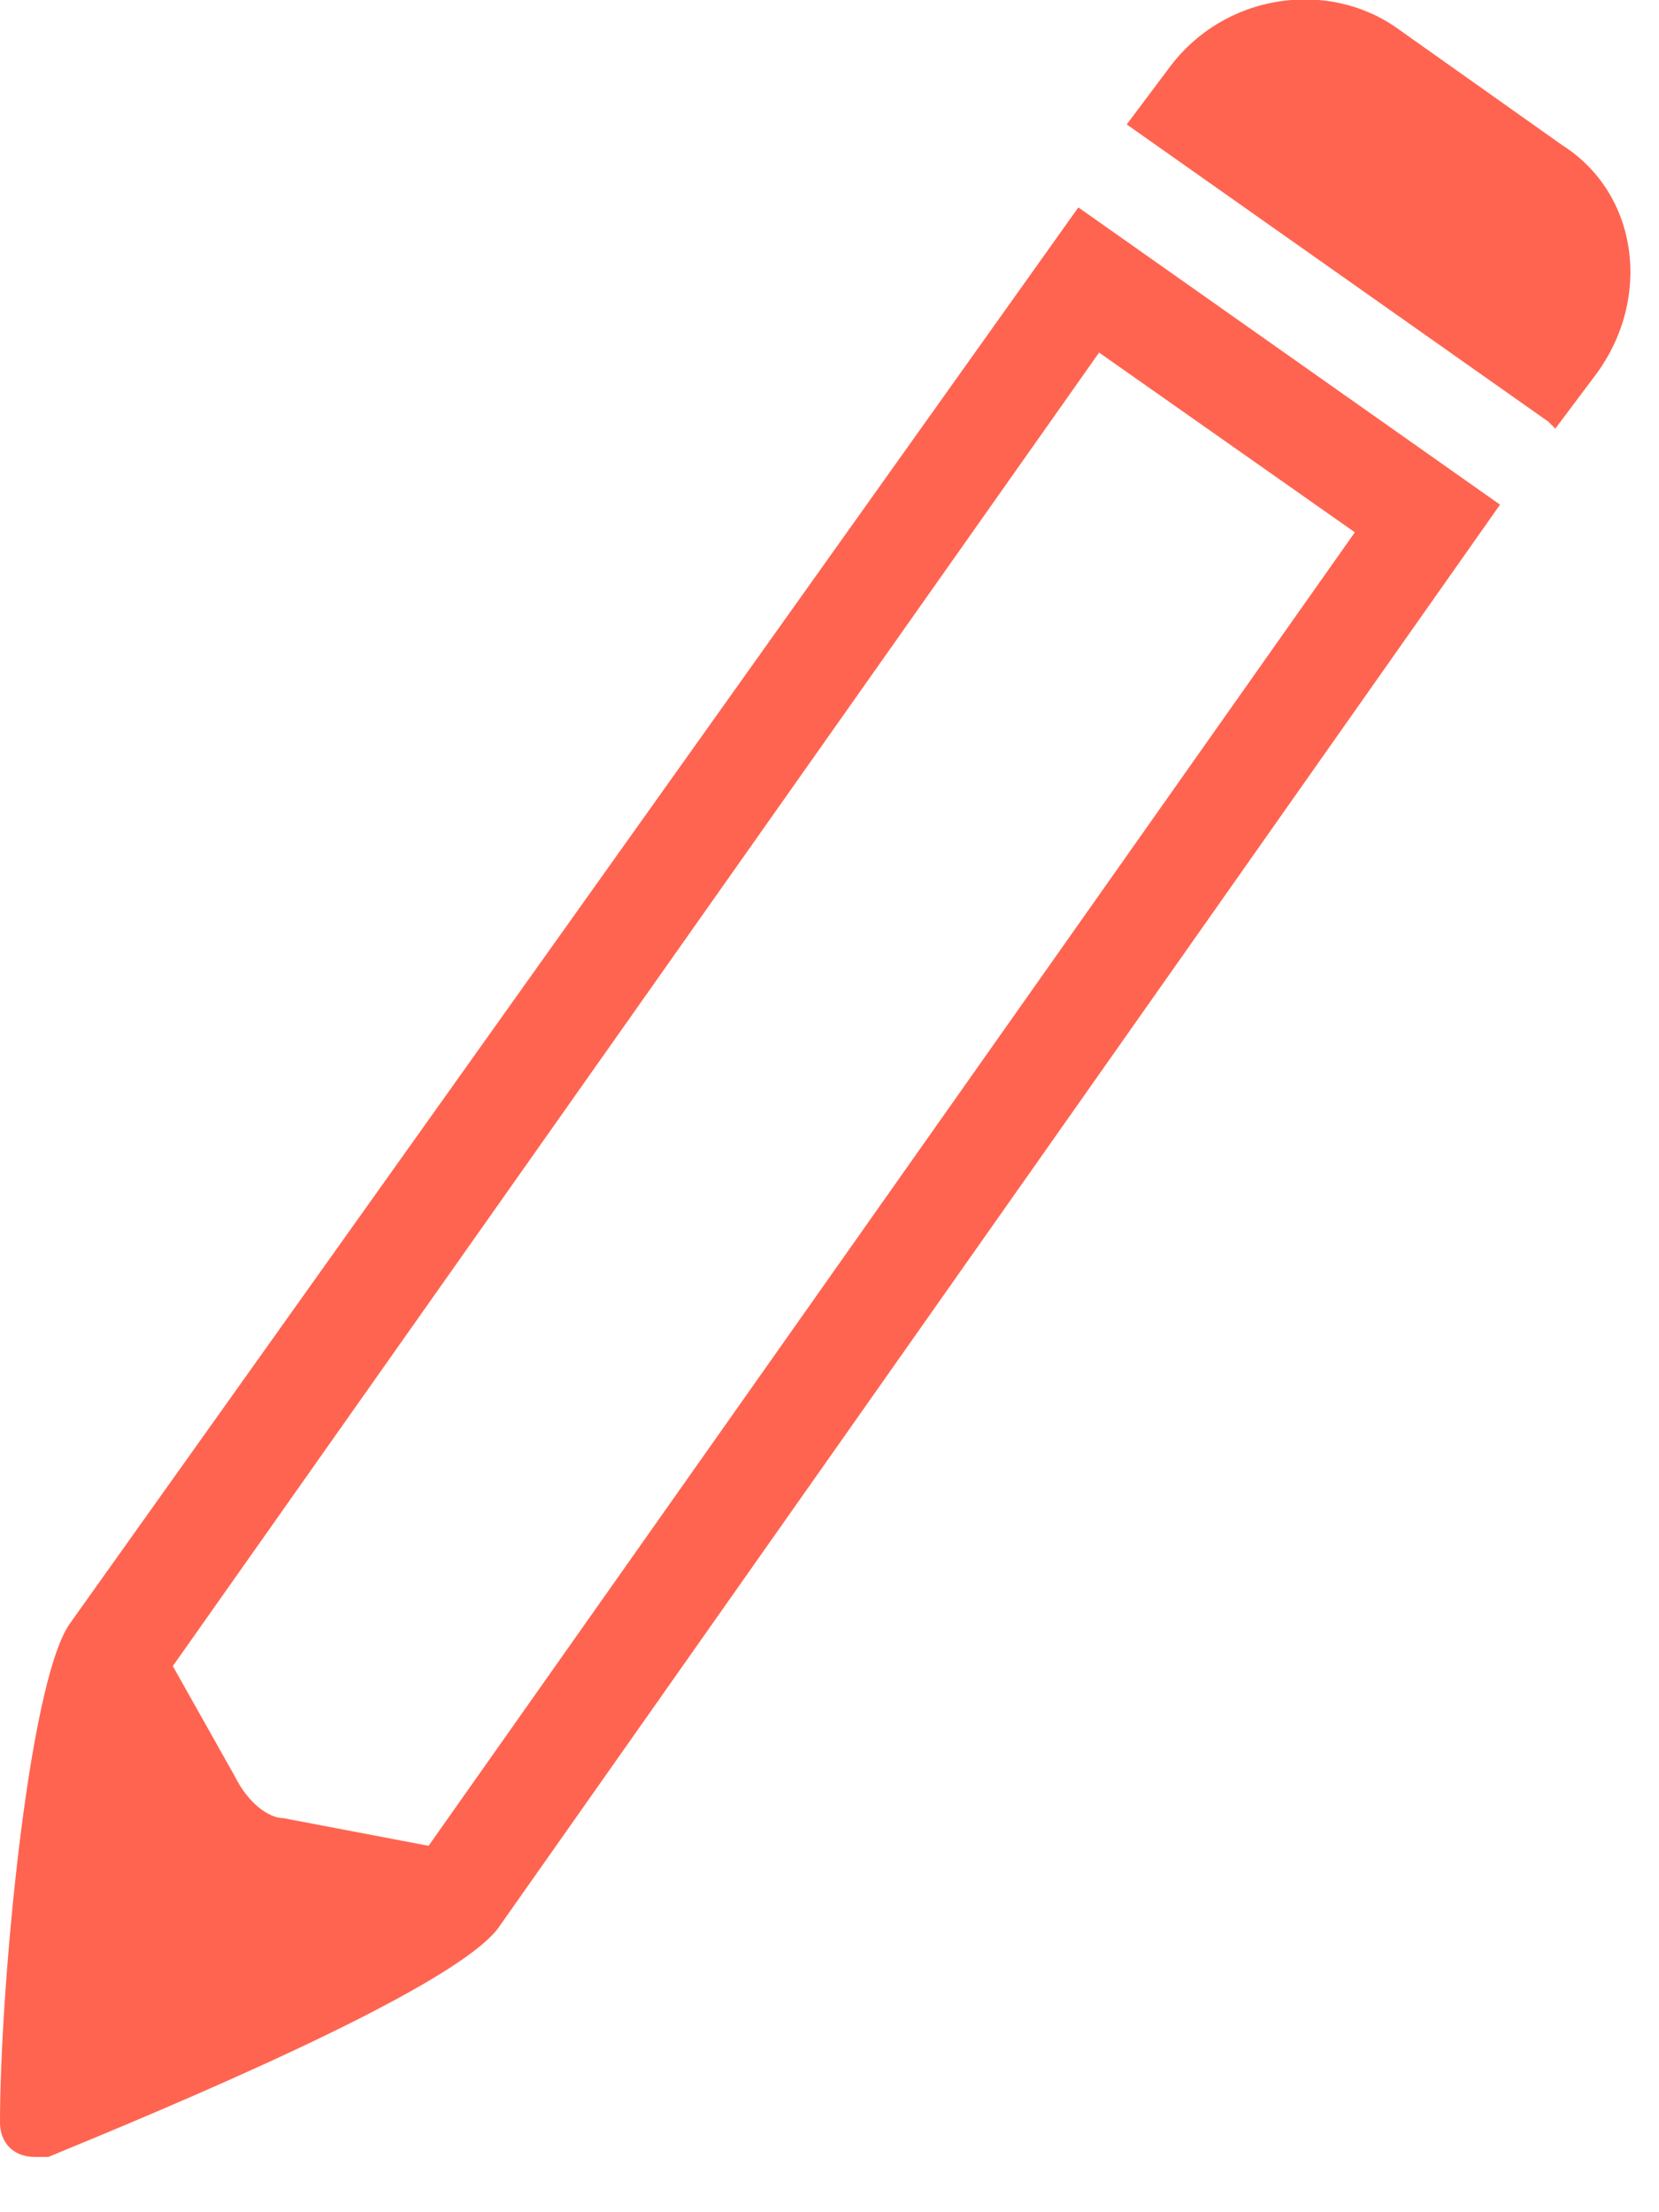 <?xml version="1.0" encoding="UTF-8"?>
<svg id="Vrstva_1" xmlns="http://www.w3.org/2000/svg" version="1.1" viewBox="0 0 24 32">
  <!-- Generator: Adobe Illustrator 29.5.1, SVG Export Plug-In . SVG Version: 2.1.0 Build 141)  -->
  <defs>
    <style>
      .st0 {
        fill: #ff6450;
      }
    </style>
  </defs>
  <path class="st0" d="M15.6,3L1,23.5C.4,24.4,0,28.8,0,30.7c0,.3.2.5.5.5s.1,0,.2,0c1.7-.7,5.8-2.4,6.5-3.3L21.7,7.3l-6.1-4.3ZM6.2,26.7l-2.1-.4c-.2,0-.5-.2-.7-.6l-.9-1.6L15.9,5.1l3.7,2.6L6.2,26.7Z"/>
  <path class="st0" d="M22.5,6.2l.6-.8c.8-1.1.6-2.6-.5-3.3l-2.4-1.7c-1-.7-2.5-.5-3.3.6l-.6.8,6.1,4.3Z"/>
</svg>